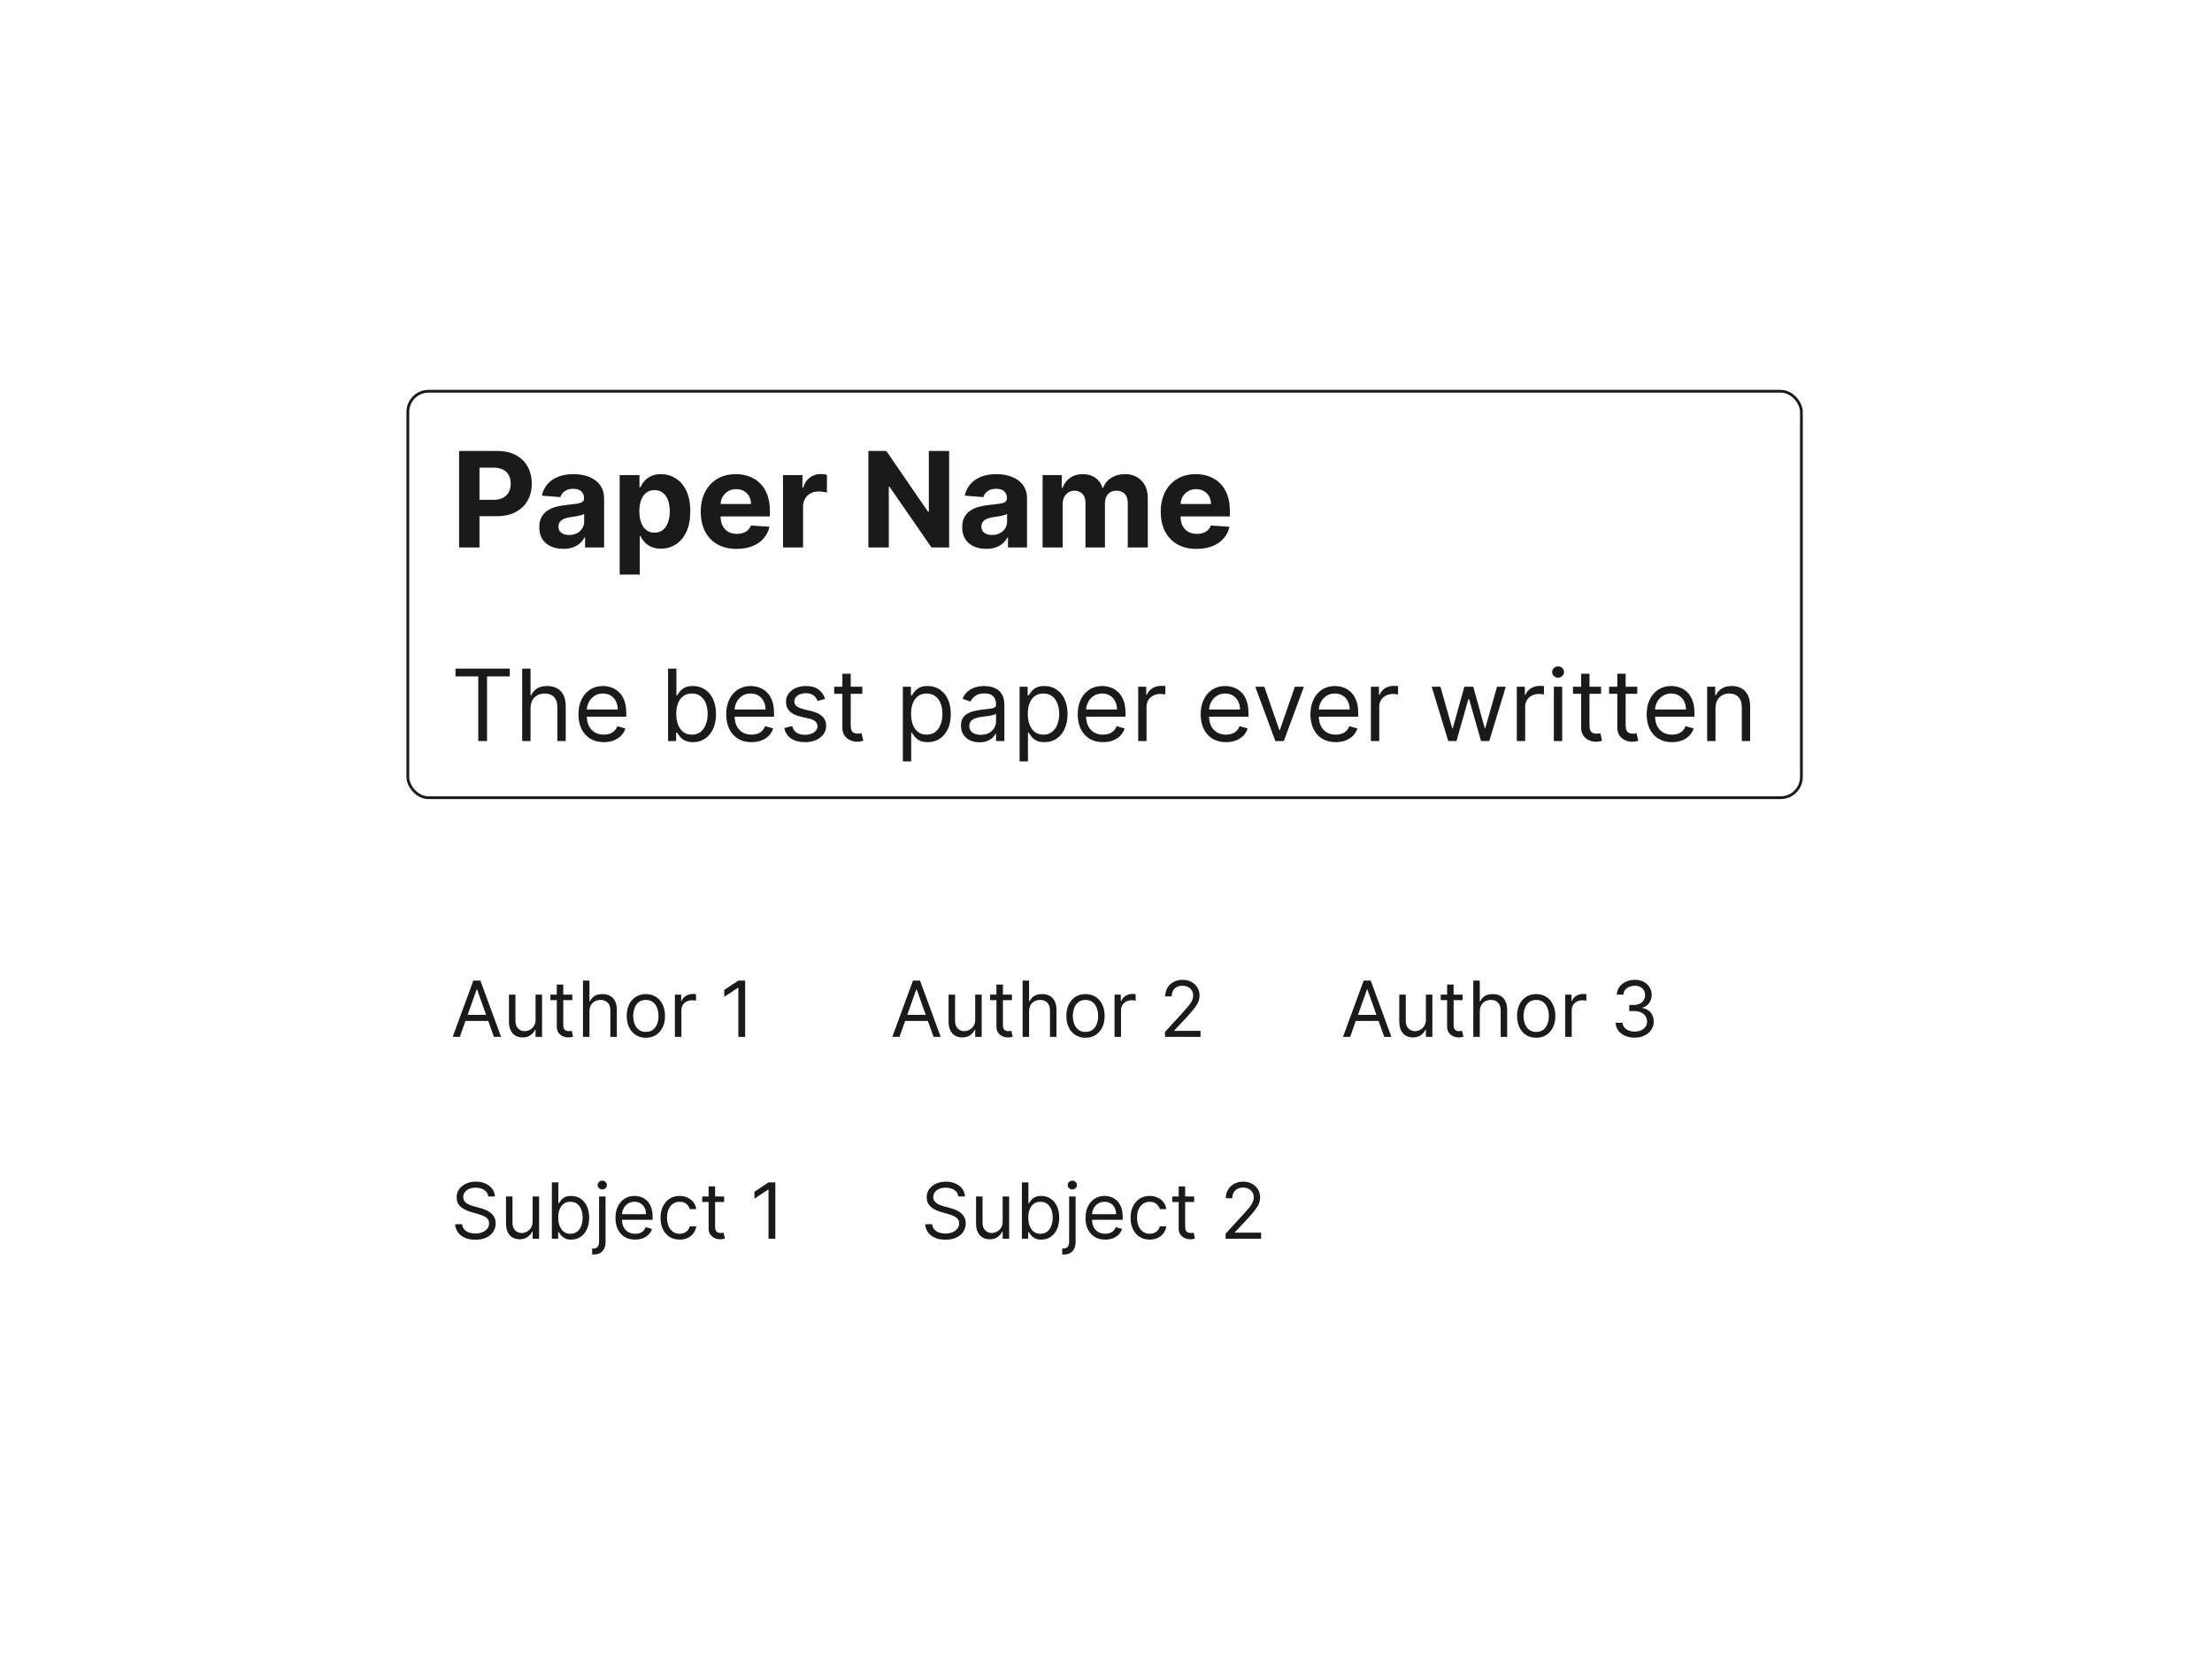 <svg width="800" height="600" viewBox="0 0 800 600" fill="none" xmlns="http://www.w3.org/2000/svg">
<rect width="800" height="600" fill="white"/>
<path d="M166.034 198V163.091H179.807C182.455 163.091 184.71 163.597 186.574 164.608C188.438 165.608 189.858 167 190.835 168.784C191.824 170.557 192.318 172.602 192.318 174.92C192.318 177.239 191.818 179.284 190.818 181.057C189.818 182.83 188.369 184.21 186.472 185.199C184.585 186.187 182.301 186.682 179.619 186.682H170.841V180.767H178.426C179.847 180.767 181.017 180.523 181.938 180.034C182.869 179.534 183.563 178.847 184.017 177.972C184.483 177.085 184.716 176.068 184.716 174.92C184.716 173.761 184.483 172.75 184.017 171.886C183.563 171.011 182.869 170.335 181.938 169.858C181.006 169.369 179.824 169.125 178.392 169.125H173.415V198H166.034ZM203.739 198.494C202.068 198.494 200.58 198.205 199.273 197.625C197.966 197.034 196.932 196.165 196.17 195.017C195.42 193.858 195.045 192.415 195.045 190.688C195.045 189.233 195.313 188.011 195.847 187.023C196.381 186.034 197.108 185.239 198.028 184.636C198.949 184.034 199.994 183.58 201.165 183.273C202.347 182.966 203.585 182.75 204.881 182.625C206.403 182.466 207.631 182.318 208.562 182.182C209.494 182.034 210.17 181.818 210.591 181.534C211.011 181.25 211.222 180.83 211.222 180.273V180.17C211.222 179.091 210.881 178.256 210.199 177.665C209.528 177.074 208.574 176.778 207.335 176.778C206.028 176.778 204.989 177.068 204.216 177.648C203.443 178.216 202.932 178.932 202.682 179.795L195.966 179.25C196.307 177.659 196.977 176.284 197.977 175.125C198.977 173.955 200.267 173.057 201.847 172.432C203.438 171.795 205.278 171.477 207.369 171.477C208.824 171.477 210.216 171.648 211.545 171.989C212.886 172.33 214.074 172.858 215.108 173.574C216.153 174.29 216.977 175.21 217.58 176.335C218.182 177.449 218.483 178.784 218.483 180.341V198H211.597V194.369H211.392C210.972 195.188 210.409 195.909 209.705 196.534C209 197.148 208.153 197.631 207.165 197.983C206.176 198.324 205.034 198.494 203.739 198.494ZM205.818 193.483C206.886 193.483 207.83 193.273 208.648 192.852C209.466 192.42 210.108 191.841 210.574 191.114C211.04 190.386 211.273 189.562 211.273 188.642V185.864C211.045 186.011 210.733 186.148 210.335 186.273C209.949 186.386 209.511 186.494 209.023 186.597C208.534 186.687 208.045 186.773 207.557 186.852C207.068 186.92 206.625 186.983 206.227 187.04C205.375 187.165 204.631 187.364 203.994 187.636C203.358 187.909 202.864 188.278 202.511 188.744C202.159 189.199 201.983 189.767 201.983 190.449C201.983 191.438 202.341 192.193 203.057 192.716C203.784 193.227 204.705 193.483 205.818 193.483ZM224.116 207.818V171.818H231.276V176.216H231.599C231.918 175.511 232.378 174.795 232.98 174.068C233.594 173.33 234.389 172.716 235.366 172.227C236.355 171.727 237.582 171.477 239.048 171.477C240.957 171.477 242.719 171.977 244.332 172.977C245.946 173.966 247.236 175.46 248.202 177.46C249.168 179.449 249.651 181.943 249.651 184.943C249.651 187.864 249.179 190.33 248.236 192.341C247.304 194.341 246.031 195.858 244.418 196.892C242.815 197.915 241.02 198.426 239.031 198.426C237.622 198.426 236.423 198.193 235.435 197.727C234.457 197.261 233.656 196.676 233.031 195.972C232.406 195.256 231.929 194.534 231.599 193.807H231.378V207.818H224.116ZM231.224 184.909C231.224 186.466 231.44 187.824 231.872 188.983C232.304 190.142 232.929 191.045 233.747 191.693C234.565 192.33 235.56 192.648 236.73 192.648C237.912 192.648 238.912 192.324 239.73 191.676C240.548 191.017 241.168 190.108 241.588 188.949C242.02 187.778 242.236 186.432 242.236 184.909C242.236 183.398 242.026 182.068 241.605 180.92C241.185 179.773 240.565 178.875 239.747 178.227C238.929 177.58 237.923 177.256 236.73 177.256C235.548 177.256 234.548 177.568 233.73 178.193C232.923 178.818 232.304 179.705 231.872 180.852C231.44 182 231.224 183.352 231.224 184.909ZM266.423 198.511C263.73 198.511 261.412 197.966 259.469 196.875C257.537 195.773 256.048 194.216 255.003 192.205C253.957 190.182 253.435 187.79 253.435 185.028C253.435 182.335 253.957 179.972 255.003 177.938C256.048 175.903 257.52 174.318 259.418 173.182C261.327 172.045 263.565 171.477 266.134 171.477C267.861 171.477 269.469 171.756 270.957 172.312C272.457 172.858 273.764 173.682 274.878 174.784C276.003 175.886 276.878 177.273 277.503 178.943C278.128 180.602 278.44 182.545 278.44 184.773V186.767H256.332V182.267H271.605C271.605 181.222 271.378 180.295 270.923 179.489C270.469 178.682 269.838 178.051 269.031 177.597C268.236 177.131 267.31 176.898 266.253 176.898C265.151 176.898 264.173 177.153 263.321 177.665C262.48 178.165 261.821 178.841 261.344 179.693C260.866 180.534 260.622 181.472 260.611 182.506V186.784C260.611 188.08 260.849 189.199 261.327 190.142C261.815 191.085 262.503 191.812 263.389 192.324C264.276 192.835 265.327 193.091 266.543 193.091C267.349 193.091 268.088 192.977 268.759 192.75C269.429 192.523 270.003 192.182 270.48 191.727C270.957 191.273 271.321 190.716 271.571 190.057L278.287 190.5C277.946 192.114 277.247 193.523 276.19 194.727C275.145 195.92 273.793 196.852 272.134 197.523C270.486 198.182 268.582 198.511 266.423 198.511ZM283.179 198V171.818H290.219V176.386H290.491C290.969 174.761 291.77 173.534 292.895 172.705C294.02 171.864 295.315 171.443 296.781 171.443C297.145 171.443 297.537 171.466 297.957 171.511C298.378 171.557 298.747 171.619 299.065 171.699V178.142C298.724 178.04 298.253 177.949 297.651 177.869C297.048 177.79 296.497 177.75 295.997 177.75C294.929 177.75 293.974 177.983 293.134 178.449C292.304 178.903 291.645 179.54 291.156 180.358C290.679 181.176 290.44 182.119 290.44 183.188V198H283.179ZM343.264 163.091V198H336.889L321.702 176.028H321.446V198H314.065V163.091H320.543L335.611 185.045H335.918V163.091H343.264ZM356.692 198.494C355.021 198.494 353.533 198.205 352.226 197.625C350.919 197.034 349.885 196.165 349.124 195.017C348.374 193.858 347.999 192.415 347.999 190.688C347.999 189.233 348.266 188.011 348.8 187.023C349.334 186.034 350.061 185.239 350.982 184.636C351.902 184.034 352.947 183.58 354.118 183.273C355.3 182.966 356.538 182.75 357.834 182.625C359.357 182.466 360.584 182.318 361.516 182.182C362.447 182.034 363.124 181.818 363.544 181.534C363.964 181.25 364.175 180.83 364.175 180.273V180.17C364.175 179.091 363.834 178.256 363.152 177.665C362.482 177.074 361.527 176.778 360.288 176.778C358.982 176.778 357.942 177.068 357.169 177.648C356.396 178.216 355.885 178.932 355.635 179.795L348.919 179.25C349.26 177.659 349.93 176.284 350.93 175.125C351.93 173.955 353.22 173.057 354.8 172.432C356.391 171.795 358.232 171.477 360.322 171.477C361.777 171.477 363.169 171.648 364.499 171.989C365.839 172.33 367.027 172.858 368.061 173.574C369.107 174.29 369.93 175.21 370.533 176.335C371.135 177.449 371.436 178.784 371.436 180.341V198H364.55V194.369H364.345C363.925 195.188 363.362 195.909 362.658 196.534C361.953 197.148 361.107 197.631 360.118 197.983C359.129 198.324 357.987 198.494 356.692 198.494ZM358.771 193.483C359.839 193.483 360.783 193.273 361.601 192.852C362.419 192.42 363.061 191.841 363.527 191.114C363.993 190.386 364.226 189.562 364.226 188.642V185.864C363.999 186.011 363.686 186.148 363.288 186.273C362.902 186.386 362.464 186.494 361.976 186.597C361.487 186.687 360.999 186.773 360.51 186.852C360.021 186.92 359.578 186.983 359.18 187.04C358.328 187.165 357.584 187.364 356.947 187.636C356.311 187.909 355.817 188.278 355.464 188.744C355.112 189.199 354.936 189.767 354.936 190.449C354.936 191.438 355.294 192.193 356.01 192.716C356.737 193.227 357.658 193.483 358.771 193.483ZM377.07 198V171.818H383.99V176.438H384.297C384.842 174.903 385.751 173.693 387.024 172.807C388.297 171.92 389.82 171.477 391.592 171.477C393.388 171.477 394.916 171.926 396.178 172.824C397.439 173.71 398.28 174.915 398.7 176.438H398.973C399.507 174.938 400.473 173.739 401.871 172.841C403.28 171.932 404.945 171.477 406.865 171.477C409.308 171.477 411.291 172.256 412.814 173.812C414.348 175.358 415.115 177.551 415.115 180.392V198H407.871V181.824C407.871 180.369 407.484 179.278 406.712 178.551C405.939 177.824 404.973 177.46 403.814 177.46C402.496 177.46 401.467 177.881 400.729 178.722C399.99 179.551 399.621 180.648 399.621 182.011V198H392.581V181.67C392.581 180.386 392.212 179.364 391.473 178.602C390.746 177.841 389.786 177.46 388.592 177.46C387.786 177.46 387.058 177.665 386.411 178.074C385.774 178.472 385.268 179.034 384.893 179.761C384.518 180.477 384.331 181.318 384.331 182.284V198H377.07ZM432.783 198.511C430.089 198.511 427.771 197.966 425.828 196.875C423.896 195.773 422.408 194.216 421.362 192.205C420.317 190.182 419.794 187.79 419.794 185.028C419.794 182.335 420.317 179.972 421.362 177.938C422.408 175.903 423.879 174.318 425.777 173.182C427.686 172.045 429.925 171.477 432.493 171.477C434.22 171.477 435.828 171.756 437.317 172.312C438.817 172.858 440.124 173.682 441.237 174.784C442.362 175.886 443.237 177.273 443.862 178.943C444.487 180.602 444.8 182.545 444.8 184.773V186.767H422.692V182.267H437.964C437.964 181.222 437.737 180.295 437.283 179.489C436.828 178.682 436.197 178.051 435.391 177.597C434.595 177.131 433.669 176.898 432.612 176.898C431.51 176.898 430.533 177.153 429.68 177.665C428.839 178.165 428.18 178.841 427.703 179.693C427.226 180.534 426.982 181.472 426.97 182.506V186.784C426.97 188.08 427.209 189.199 427.686 190.142C428.175 191.085 428.862 191.812 429.749 192.324C430.635 192.835 431.686 193.091 432.902 193.091C433.709 193.091 434.447 192.977 435.118 192.75C435.788 192.523 436.362 192.182 436.839 191.727C437.317 191.273 437.68 190.716 437.93 190.057L444.646 190.5C444.305 192.114 443.607 193.523 442.55 194.727C441.504 195.92 440.152 196.852 438.493 197.523C436.845 198.182 434.942 198.511 432.783 198.511Z" fill="#1A1A1A"/>
<path d="M164.739 244.631V241.818H184.375V244.631H176.142V268H172.972V244.631H164.739ZM191.876 256.188V268H188.859V241.818H191.876V251.432H192.132C192.592 250.418 193.282 249.612 194.203 249.016C195.132 248.411 196.368 248.108 197.91 248.108C199.248 248.108 200.42 248.376 201.426 248.913C202.431 249.442 203.211 250.256 203.765 251.355C204.328 252.446 204.609 253.835 204.609 255.523V268H201.592V255.727C201.592 254.168 201.187 252.962 200.377 252.109C199.576 251.249 198.464 250.818 197.041 250.818C196.052 250.818 195.166 251.027 194.382 251.445C193.606 251.862 192.993 252.472 192.541 253.273C192.098 254.074 191.876 255.045 191.876 256.188ZM218.362 268.409C216.469 268.409 214.837 267.991 213.465 267.156C212.102 266.312 211.049 265.136 210.308 263.628C209.575 262.111 209.208 260.347 209.208 258.335C209.208 256.324 209.575 254.551 210.308 253.017C211.049 251.474 212.08 250.273 213.401 249.412C214.731 248.543 216.282 248.108 218.055 248.108C219.077 248.108 220.087 248.278 221.085 248.619C222.082 248.96 222.989 249.514 223.808 250.281C224.626 251.04 225.278 252.045 225.763 253.298C226.249 254.551 226.492 256.094 226.492 257.926V259.205H211.356V256.597H223.424C223.424 255.489 223.202 254.5 222.759 253.631C222.325 252.761 221.702 252.075 220.893 251.572C220.092 251.07 219.146 250.818 218.055 250.818C216.853 250.818 215.813 251.116 214.935 251.713C214.066 252.301 213.397 253.068 212.928 254.014C212.46 254.96 212.225 255.974 212.225 257.057V258.795C212.225 260.278 212.481 261.536 212.992 262.567C213.512 263.589 214.232 264.369 215.153 264.906C216.073 265.435 217.143 265.699 218.362 265.699C219.154 265.699 219.87 265.588 220.509 265.366C221.157 265.136 221.715 264.795 222.184 264.344C222.653 263.884 223.015 263.312 223.271 262.631L226.185 263.449C225.879 264.438 225.363 265.307 224.638 266.057C223.914 266.798 223.019 267.378 221.954 267.795C220.888 268.205 219.691 268.409 218.362 268.409ZM241.616 268V241.818H244.633V251.483H244.888C245.11 251.142 245.417 250.707 245.809 250.179C246.21 249.642 246.781 249.165 247.522 248.747C248.272 248.321 249.286 248.108 250.565 248.108C252.218 248.108 253.675 248.521 254.937 249.348C256.198 250.175 257.183 251.347 257.89 252.864C258.597 254.381 258.951 256.17 258.951 258.233C258.951 260.312 258.597 262.115 257.89 263.641C257.183 265.158 256.202 266.334 254.95 267.169C253.697 267.996 252.252 268.409 250.616 268.409C249.354 268.409 248.344 268.2 247.586 267.783C246.827 267.357 246.244 266.875 245.835 266.338C245.425 265.793 245.11 265.341 244.888 264.983H244.531V268H241.616ZM244.582 258.182C244.582 259.665 244.799 260.973 245.234 262.107C245.668 263.232 246.303 264.114 247.138 264.753C247.974 265.384 248.996 265.699 250.207 265.699C251.468 265.699 252.521 265.366 253.364 264.702C254.217 264.028 254.856 263.125 255.282 261.991C255.717 260.849 255.934 259.58 255.934 258.182C255.934 256.801 255.721 255.557 255.295 254.449C254.877 253.332 254.242 252.45 253.39 251.803C252.546 251.146 251.485 250.818 250.207 250.818C248.979 250.818 247.948 251.129 247.113 251.751C246.278 252.365 245.647 253.226 245.221 254.334C244.795 255.433 244.582 256.716 244.582 258.182ZM271.799 268.409C269.907 268.409 268.275 267.991 266.903 267.156C265.539 266.312 264.487 265.136 263.745 263.628C263.012 262.111 262.646 260.347 262.646 258.335C262.646 256.324 263.012 254.551 263.745 253.017C264.487 251.474 265.518 250.273 266.839 249.412C268.168 248.543 269.719 248.108 271.492 248.108C272.515 248.108 273.525 248.278 274.522 248.619C275.519 248.96 276.427 249.514 277.245 250.281C278.063 251.04 278.715 252.045 279.201 253.298C279.687 254.551 279.93 256.094 279.93 257.926V259.205H264.793V256.597H276.862C276.862 255.489 276.64 254.5 276.197 253.631C275.762 252.761 275.14 252.075 274.33 251.572C273.529 251.07 272.583 250.818 271.492 250.818C270.29 250.818 269.251 251.116 268.373 251.713C267.504 252.301 266.835 253.068 266.366 254.014C265.897 254.96 265.663 255.974 265.663 257.057V258.795C265.663 260.278 265.918 261.536 266.43 262.567C266.95 263.589 267.67 264.369 268.59 264.906C269.511 265.435 270.58 265.699 271.799 265.699C272.592 265.699 273.308 265.588 273.947 265.366C274.594 265.136 275.153 264.795 275.621 264.344C276.09 263.884 276.452 263.312 276.708 262.631L279.623 263.449C279.316 264.438 278.8 265.307 278.076 266.057C277.352 266.798 276.457 267.378 275.391 267.795C274.326 268.205 273.129 268.409 271.799 268.409ZM298.428 252.761L295.718 253.528C295.548 253.077 295.296 252.638 294.964 252.212C294.64 251.777 294.197 251.419 293.634 251.138C293.072 250.857 292.352 250.716 291.474 250.716C290.272 250.716 289.271 250.993 288.469 251.547C287.677 252.092 287.281 252.787 287.281 253.631C287.281 254.381 287.553 254.973 288.099 255.408C288.644 255.842 289.496 256.205 290.656 256.494L293.57 257.21C295.326 257.636 296.634 258.288 297.495 259.166C298.356 260.036 298.786 261.156 298.786 262.528C298.786 263.653 298.462 264.659 297.815 265.545C297.175 266.432 296.281 267.131 295.13 267.642C293.979 268.153 292.641 268.409 291.116 268.409C289.113 268.409 287.455 267.974 286.143 267.105C284.83 266.236 283.999 264.966 283.65 263.295L286.513 262.58C286.786 263.636 287.302 264.429 288.06 264.957C288.827 265.486 289.829 265.75 291.065 265.75C292.471 265.75 293.587 265.452 294.414 264.855C295.249 264.25 295.667 263.526 295.667 262.682C295.667 262 295.428 261.429 294.951 260.969C294.474 260.5 293.741 260.151 292.752 259.92L289.479 259.153C287.681 258.727 286.36 258.067 285.516 257.172C284.681 256.268 284.263 255.139 284.263 253.784C284.263 252.676 284.575 251.696 285.197 250.844C285.827 249.991 286.684 249.322 287.766 248.837C288.857 248.351 290.093 248.108 291.474 248.108C293.417 248.108 294.942 248.534 296.05 249.386C297.167 250.239 297.96 251.364 298.428 252.761ZM311.868 248.364V250.92H301.691V248.364H311.868ZM304.657 243.659H307.674V262.375C307.674 263.227 307.798 263.866 308.045 264.293C308.301 264.71 308.625 264.991 309.017 265.136C309.417 265.273 309.839 265.341 310.282 265.341C310.615 265.341 310.887 265.324 311.1 265.29C311.314 265.247 311.484 265.213 311.612 265.188L312.225 267.898C312.021 267.974 311.735 268.051 311.369 268.128C311.002 268.213 310.538 268.256 309.975 268.256C309.123 268.256 308.288 268.072 307.47 267.706C306.66 267.339 305.987 266.781 305.45 266.031C304.922 265.281 304.657 264.335 304.657 263.193V243.659ZM326.531 275.364V248.364H329.446V251.483H329.804C330.025 251.142 330.332 250.707 330.724 250.179C331.125 249.642 331.696 249.165 332.437 248.747C333.187 248.321 334.201 248.108 335.48 248.108C337.133 248.108 338.591 248.521 339.852 249.348C341.113 250.175 342.098 251.347 342.805 252.864C343.512 254.381 343.866 256.17 343.866 258.233C343.866 260.312 343.512 262.115 342.805 263.641C342.098 265.158 341.118 266.334 339.865 267.169C338.612 267.996 337.167 268.409 335.531 268.409C334.27 268.409 333.26 268.2 332.501 267.783C331.743 267.357 331.159 266.875 330.75 266.338C330.341 265.793 330.025 265.341 329.804 264.983H329.548V275.364H326.531ZM329.497 258.182C329.497 259.665 329.714 260.973 330.149 262.107C330.583 263.232 331.218 264.114 332.054 264.753C332.889 265.384 333.912 265.699 335.122 265.699C336.383 265.699 337.436 265.366 338.279 264.702C339.132 264.028 339.771 263.125 340.197 261.991C340.632 260.849 340.849 259.58 340.849 258.182C340.849 256.801 340.636 255.557 340.21 254.449C339.792 253.332 339.157 252.45 338.305 251.803C337.461 251.146 336.4 250.818 335.122 250.818C333.895 250.818 332.863 251.129 332.028 251.751C331.193 252.365 330.562 253.226 330.136 254.334C329.71 255.433 329.497 256.716 329.497 258.182ZM354.247 268.46C353.002 268.46 351.873 268.226 350.859 267.757C349.845 267.28 349.039 266.594 348.443 265.699C347.846 264.795 347.548 263.705 347.548 262.426C347.548 261.301 347.77 260.389 348.213 259.69C348.656 258.983 349.248 258.429 349.99 258.028C350.731 257.628 351.549 257.33 352.444 257.134C353.348 256.929 354.255 256.767 355.167 256.648C356.36 256.494 357.328 256.379 358.069 256.303C358.819 256.217 359.365 256.077 359.706 255.881C360.055 255.685 360.23 255.344 360.23 254.858V254.756C360.23 253.494 359.885 252.514 359.194 251.815C358.512 251.116 357.477 250.767 356.088 250.767C354.647 250.767 353.518 251.082 352.7 251.713C351.882 252.344 351.306 253.017 350.974 253.733L348.11 252.71C348.622 251.517 349.304 250.588 350.156 249.923C351.017 249.25 351.954 248.781 352.968 248.517C353.991 248.244 354.997 248.108 355.985 248.108C356.616 248.108 357.341 248.185 358.159 248.338C358.985 248.483 359.782 248.786 360.549 249.246C361.325 249.706 361.968 250.401 362.48 251.33C362.991 252.259 363.247 253.503 363.247 255.062V268H360.23V265.341H360.076C359.872 265.767 359.531 266.223 359.054 266.709C358.576 267.195 357.941 267.608 357.149 267.949C356.356 268.29 355.389 268.46 354.247 268.46ZM354.707 265.75C355.9 265.75 356.906 265.516 357.724 265.047C358.551 264.578 359.173 263.973 359.591 263.232C360.017 262.49 360.23 261.71 360.23 260.892V258.131C360.102 258.284 359.821 258.425 359.386 258.553C358.96 258.672 358.466 258.778 357.903 258.872C357.349 258.957 356.808 259.034 356.279 259.102C355.76 259.162 355.338 259.213 355.014 259.256C354.23 259.358 353.497 259.524 352.815 259.754C352.142 259.976 351.596 260.312 351.179 260.764C350.77 261.207 350.565 261.812 350.565 262.58C350.565 263.628 350.953 264.42 351.728 264.957C352.512 265.486 353.505 265.75 354.707 265.75ZM368.754 275.364V248.364H371.668V251.483H372.026C372.248 251.142 372.555 250.707 372.947 250.179C373.347 249.642 373.918 249.165 374.66 248.747C375.41 248.321 376.424 248.108 377.702 248.108C379.356 248.108 380.813 248.521 382.075 249.348C383.336 250.175 384.32 251.347 385.028 252.864C385.735 254.381 386.089 256.17 386.089 258.233C386.089 260.312 385.735 262.115 385.028 263.641C384.32 265.158 383.34 266.334 382.087 267.169C380.835 267.996 379.39 268.409 377.754 268.409C376.492 268.409 375.482 268.2 374.724 267.783C373.965 267.357 373.381 266.875 372.972 266.338C372.563 265.793 372.248 265.341 372.026 264.983H371.771V275.364H368.754ZM371.719 258.182C371.719 259.665 371.937 260.973 372.371 262.107C372.806 263.232 373.441 264.114 374.276 264.753C375.112 265.384 376.134 265.699 377.344 265.699C378.606 265.699 379.658 265.366 380.502 264.702C381.354 264.028 381.994 263.125 382.42 261.991C382.854 260.849 383.072 259.58 383.072 258.182C383.072 256.801 382.859 255.557 382.433 254.449C382.015 253.332 381.38 252.45 380.528 251.803C379.684 251.146 378.623 250.818 377.344 250.818C376.117 250.818 375.086 251.129 374.251 251.751C373.415 252.365 372.785 253.226 372.359 254.334C371.933 255.433 371.719 256.716 371.719 258.182ZM398.924 268.409C397.032 268.409 395.4 267.991 394.028 267.156C392.664 266.312 391.612 265.136 390.87 263.628C390.137 262.111 389.771 260.347 389.771 258.335C389.771 256.324 390.137 254.551 390.87 253.017C391.612 251.474 392.643 250.273 393.964 249.412C395.293 248.543 396.844 248.108 398.617 248.108C399.64 248.108 400.65 248.278 401.647 248.619C402.644 248.96 403.552 249.514 404.37 250.281C405.188 251.04 405.84 252.045 406.326 253.298C406.812 254.551 407.055 256.094 407.055 257.926V259.205H391.918V256.597H403.987C403.987 255.489 403.765 254.5 403.322 253.631C402.887 252.761 402.265 252.075 401.455 251.572C400.654 251.07 399.708 250.818 398.617 250.818C397.415 250.818 396.376 251.116 395.498 251.713C394.629 252.301 393.96 253.068 393.491 254.014C393.022 254.96 392.788 255.974 392.788 257.057V258.795C392.788 260.278 393.043 261.536 393.555 262.567C394.075 263.589 394.795 264.369 395.715 264.906C396.636 265.435 397.705 265.699 398.924 265.699C399.717 265.699 400.433 265.588 401.072 265.366C401.719 265.136 402.278 264.795 402.746 264.344C403.215 263.884 403.577 263.312 403.833 262.631L406.748 263.449C406.441 264.438 405.925 265.307 405.201 266.057C404.477 266.798 403.582 267.378 402.516 267.795C401.451 268.205 400.254 268.409 398.924 268.409ZM411.644 268V248.364H414.559V251.33H414.763C415.121 250.358 415.769 249.57 416.707 248.964C417.644 248.359 418.701 248.057 419.877 248.057C420.099 248.057 420.376 248.061 420.708 248.07C421.04 248.078 421.292 248.091 421.462 248.108V251.176C421.36 251.151 421.126 251.112 420.759 251.061C420.401 251.001 420.022 250.972 419.621 250.972C418.667 250.972 417.815 251.172 417.065 251.572C416.323 251.964 415.735 252.51 415.3 253.209C414.874 253.899 414.661 254.687 414.661 255.574V268H411.644ZM443.397 268.409C441.505 268.409 439.873 267.991 438.5 267.156C437.137 266.312 436.084 265.136 435.343 263.628C434.61 262.111 434.243 260.347 434.243 258.335C434.243 256.324 434.61 254.551 435.343 253.017C436.084 251.474 437.115 250.273 438.436 249.412C439.766 248.543 441.317 248.108 443.09 248.108C444.113 248.108 445.123 248.278 446.12 248.619C447.117 248.96 448.025 249.514 448.843 250.281C449.661 251.04 450.313 252.045 450.799 253.298C451.284 254.551 451.527 256.094 451.527 257.926V259.205H436.391V256.597H448.459C448.459 255.489 448.238 254.5 447.794 253.631C447.36 252.761 446.738 252.075 445.928 251.572C445.127 251.07 444.181 250.818 443.09 250.818C441.888 250.818 440.848 251.116 439.971 251.713C439.101 252.301 438.432 253.068 437.963 254.014C437.495 254.96 437.26 255.974 437.26 257.057V258.795C437.26 260.278 437.516 261.536 438.027 262.567C438.547 263.589 439.267 264.369 440.188 264.906C441.108 265.435 442.178 265.699 443.397 265.699C444.189 265.699 444.905 265.588 445.544 265.366C446.192 265.136 446.75 264.795 447.219 264.344C447.688 263.884 448.05 263.312 448.306 262.631L451.221 263.449C450.914 264.438 450.398 265.307 449.674 266.057C448.949 266.798 448.054 267.378 446.989 267.795C445.924 268.205 444.726 268.409 443.397 268.409ZM471.576 248.364L464.315 268H461.246L453.985 248.364H457.258L462.678 264.011H462.883L468.303 248.364H471.576ZM483.088 268.409C481.196 268.409 479.564 267.991 478.192 267.156C476.828 266.312 475.776 265.136 475.034 263.628C474.301 262.111 473.935 260.347 473.935 258.335C473.935 256.324 474.301 254.551 475.034 253.017C475.776 251.474 476.807 250.273 478.128 249.412C479.457 248.543 481.009 248.108 482.781 248.108C483.804 248.108 484.814 248.278 485.811 248.619C486.808 248.96 487.716 249.514 488.534 250.281C489.352 251.04 490.004 252.045 490.49 253.298C490.976 254.551 491.219 256.094 491.219 257.926V259.205H476.082V256.597H488.151C488.151 255.489 487.929 254.5 487.486 253.631C487.051 252.761 486.429 252.075 485.619 251.572C484.818 251.07 483.872 250.818 482.781 250.818C481.58 250.818 480.54 251.116 479.662 251.713C478.793 252.301 478.124 253.068 477.655 254.014C477.186 254.96 476.952 255.974 476.952 257.057V258.795C476.952 260.278 477.207 261.536 477.719 262.567C478.239 263.589 478.959 264.369 479.879 264.906C480.8 265.435 481.869 265.699 483.088 265.699C483.881 265.699 484.597 265.588 485.236 265.366C485.884 265.136 486.442 264.795 486.911 264.344C487.379 263.884 487.741 263.312 487.997 262.631L490.912 263.449C490.605 264.438 490.089 265.307 489.365 266.057C488.641 266.798 487.746 267.378 486.68 267.795C485.615 268.205 484.418 268.409 483.088 268.409ZM495.808 268V248.364H498.723V251.33H498.928C499.286 250.358 499.933 249.57 500.871 248.964C501.808 248.359 502.865 248.057 504.041 248.057C504.263 248.057 504.54 248.061 504.872 248.07C505.205 248.078 505.456 248.091 505.626 248.108V251.176C505.524 251.151 505.29 251.112 504.923 251.061C504.565 251.001 504.186 250.972 503.786 250.972C502.831 250.972 501.979 251.172 501.229 251.572C500.487 251.964 499.899 252.51 499.464 253.209C499.038 253.899 498.825 254.687 498.825 255.574V268H495.808ZM523.777 268L517.794 248.364H520.964L525.208 263.398H525.413L529.606 248.364H532.828L536.97 263.347H537.174L541.419 248.364H544.589L538.606 268H535.64L531.345 252.915H531.038L526.743 268H523.777ZM548.578 268V248.364H551.493V251.33H551.697C552.055 250.358 552.703 249.57 553.64 248.964C554.578 248.359 555.635 248.057 556.811 248.057C557.032 248.057 557.309 248.061 557.642 248.07C557.974 248.078 558.225 248.091 558.396 248.108V251.176C558.294 251.151 558.059 251.112 557.693 251.061C557.335 251.001 556.956 250.972 556.555 250.972C555.6 250.972 554.748 251.172 553.998 251.572C553.257 251.964 552.669 252.51 552.234 253.209C551.808 253.899 551.595 254.687 551.595 255.574V268H548.578ZM561.972 268V248.364H564.989V268H561.972ZM563.506 245.091C562.918 245.091 562.411 244.891 561.985 244.49C561.567 244.089 561.359 243.608 561.359 243.045C561.359 242.483 561.567 242.001 561.985 241.601C562.411 241.2 562.918 241 563.506 241C564.094 241 564.597 241.2 565.015 241.601C565.441 242.001 565.654 242.483 565.654 243.045C565.654 243.608 565.441 244.089 565.015 244.49C564.597 244.891 564.094 245.091 563.506 245.091ZM579.055 248.364V250.92H568.879V248.364H579.055ZM571.845 243.659H574.862V262.375C574.862 263.227 574.985 263.866 575.233 264.293C575.488 264.71 575.812 264.991 576.204 265.136C576.605 265.273 577.027 265.341 577.47 265.341C577.802 265.341 578.075 265.324 578.288 265.29C578.501 265.247 578.672 265.213 578.799 265.188L579.413 267.898C579.208 267.974 578.923 268.051 578.556 268.128C578.19 268.213 577.725 268.256 577.163 268.256C576.311 268.256 575.475 268.072 574.657 267.706C573.848 267.339 573.174 266.781 572.637 266.031C572.109 265.281 571.845 264.335 571.845 263.193V243.659ZM592.133 248.364V250.92H581.957V248.364H592.133ZM584.923 243.659H587.94V262.375C587.94 263.227 588.064 263.866 588.311 264.293C588.566 264.71 588.89 264.991 589.282 265.136C589.683 265.273 590.105 265.341 590.548 265.341C590.88 265.341 591.153 265.324 591.366 265.29C591.579 265.247 591.75 265.213 591.877 265.188L592.491 267.898C592.287 267.974 592.001 268.051 591.635 268.128C591.268 268.213 590.804 268.256 590.241 268.256C589.389 268.256 588.554 268.072 587.735 267.706C586.926 267.339 586.252 266.781 585.716 266.031C585.187 265.281 584.923 264.335 584.923 263.193V243.659ZM604.694 268.409C602.801 268.409 601.169 267.991 599.797 267.156C598.434 266.312 597.381 265.136 596.64 263.628C595.907 262.111 595.54 260.347 595.54 258.335C595.54 256.324 595.907 254.551 596.64 253.017C597.381 251.474 598.412 250.273 599.733 249.412C601.063 248.543 602.614 248.108 604.387 248.108C605.409 248.108 606.419 248.278 607.417 248.619C608.414 248.96 609.321 249.514 610.14 250.281C610.958 251.04 611.61 252.045 612.096 253.298C612.581 254.551 612.824 256.094 612.824 257.926V259.205H597.688V256.597H609.756C609.756 255.489 609.534 254.5 609.091 253.631C608.657 252.761 608.034 252.075 607.225 251.572C606.424 251.07 605.478 250.818 604.387 250.818C603.185 250.818 602.145 251.116 601.267 251.713C600.398 252.301 599.729 253.068 599.26 254.014C598.792 254.96 598.557 255.974 598.557 257.057V258.795C598.557 260.278 598.813 261.536 599.324 262.567C599.844 263.589 600.564 264.369 601.485 264.906C602.405 265.435 603.475 265.699 604.694 265.699C605.486 265.699 606.202 265.588 606.841 265.366C607.489 265.136 608.047 264.795 608.516 264.344C608.985 263.884 609.347 263.312 609.603 262.631L612.517 263.449C612.211 264.438 611.695 265.307 610.971 266.057C610.246 266.798 609.351 267.378 608.286 267.795C607.221 268.205 606.023 268.409 604.694 268.409ZM620.431 256.188V268H617.414V248.364H620.328V251.432H620.584C621.044 250.435 621.743 249.634 622.681 249.028C623.618 248.415 624.828 248.108 626.311 248.108C627.641 248.108 628.804 248.381 629.801 248.926C630.799 249.463 631.574 250.281 632.128 251.381C632.682 252.472 632.959 253.852 632.959 255.523V268H629.942V255.727C629.942 254.185 629.542 252.983 628.74 252.122C627.939 251.253 626.84 250.818 625.442 250.818C624.479 250.818 623.618 251.027 622.86 251.445C622.11 251.862 621.517 252.472 621.083 253.273C620.648 254.074 620.431 255.045 620.431 256.188Z" fill="#1A1A1A"/>
<rect x="147.5" y="141.5" width="504" height="147" rx="7.5" stroke="#1A1A1A"/>
<path d="M166.301 375H163.716L171.193 354.636H173.739L181.216 375H178.631L172.545 357.858H172.386L166.301 375ZM167.256 367.045H177.676V369.233H167.256V367.045ZM193.695 368.756V359.727H196.041V375H193.695V372.415H193.536C193.178 373.19 192.621 373.85 191.865 374.393C191.109 374.93 190.155 375.199 189.001 375.199C188.047 375.199 187.198 374.99 186.456 374.572C185.714 374.148 185.13 373.512 184.706 372.663C184.282 371.808 184.07 370.731 184.07 369.432V359.727H186.416V369.273C186.416 370.386 186.728 371.275 187.351 371.938C187.981 372.6 188.783 372.932 189.757 372.932C190.34 372.932 190.934 372.783 191.537 372.484C192.147 372.186 192.657 371.729 193.068 371.112C193.486 370.496 193.695 369.71 193.695 368.756ZM206.981 359.727V361.716H199.066V359.727H206.981ZM201.373 356.068H203.72V370.625C203.72 371.288 203.816 371.785 204.008 372.116C204.207 372.441 204.459 372.66 204.764 372.773C205.075 372.879 205.404 372.932 205.748 372.932C206.007 372.932 206.219 372.919 206.385 372.892C206.55 372.859 206.683 372.832 206.782 372.812L207.26 374.92C207.1 374.98 206.878 375.04 206.593 375.099C206.308 375.166 205.947 375.199 205.51 375.199C204.847 375.199 204.197 375.056 203.561 374.771C202.931 374.486 202.407 374.052 201.99 373.469C201.579 372.885 201.373 372.15 201.373 371.261V356.068ZM213.186 365.812V375H210.839V354.636H213.186V362.114H213.385C213.743 361.325 214.279 360.698 214.995 360.234C215.718 359.764 216.679 359.528 217.879 359.528C218.92 359.528 219.831 359.737 220.613 360.155C221.395 360.566 222.002 361.199 222.433 362.054C222.87 362.902 223.089 363.983 223.089 365.295V375H220.743V365.455C220.743 364.241 220.428 363.304 219.798 362.641C219.175 361.971 218.31 361.636 217.203 361.636C216.434 361.636 215.744 361.799 215.135 362.124C214.531 362.448 214.054 362.922 213.703 363.545C213.358 364.169 213.186 364.924 213.186 365.812ZM233.587 375.318C232.208 375.318 230.998 374.99 229.957 374.334C228.923 373.678 228.115 372.759 227.531 371.58C226.955 370.4 226.666 369.021 226.666 367.443C226.666 365.852 226.955 364.464 227.531 363.277C228.115 362.09 228.923 361.169 229.957 360.513C230.998 359.857 232.208 359.528 233.587 359.528C234.965 359.528 236.172 359.857 237.206 360.513C238.247 361.169 239.055 362.09 239.632 363.277C240.215 364.464 240.507 365.852 240.507 367.443C240.507 369.021 240.215 370.4 239.632 371.58C239.055 372.759 238.247 373.678 237.206 374.334C236.172 374.99 234.965 375.318 233.587 375.318ZM233.587 373.21C234.634 373.21 235.496 372.942 236.172 372.405C236.848 371.868 237.348 371.162 237.673 370.287C237.998 369.412 238.161 368.464 238.161 367.443C238.161 366.422 237.998 365.471 237.673 364.589C237.348 363.708 236.848 362.995 236.172 362.452C235.496 361.908 234.634 361.636 233.587 361.636C232.539 361.636 231.678 361.908 231.001 362.452C230.325 362.995 229.825 363.708 229.5 364.589C229.175 365.471 229.013 366.422 229.013 367.443C229.013 368.464 229.175 369.412 229.5 370.287C229.825 371.162 230.325 371.868 231.001 372.405C231.678 372.942 232.539 373.21 233.587 373.21ZM244.089 375V359.727H246.356V362.034H246.515C246.794 361.278 247.297 360.665 248.027 360.195C248.756 359.724 249.578 359.489 250.493 359.489C250.665 359.489 250.88 359.492 251.139 359.499C251.397 359.505 251.593 359.515 251.725 359.528V361.915C251.646 361.895 251.464 361.865 251.179 361.825C250.9 361.779 250.605 361.756 250.294 361.756C249.551 361.756 248.888 361.911 248.305 362.223C247.728 362.528 247.271 362.952 246.933 363.496C246.601 364.033 246.436 364.646 246.436 365.335V375H244.089ZM269.501 354.636V375H267.036V357.222H266.916L261.945 360.523V358.017L267.036 354.636H269.501Z" fill="#1A1A1A"/>
<path d="M176.602 432.727C176.483 431.72 175.999 430.938 175.151 430.381C174.302 429.824 173.261 429.545 172.028 429.545C171.127 429.545 170.338 429.691 169.662 429.983C168.992 430.275 168.469 430.676 168.091 431.186C167.72 431.696 167.534 432.277 167.534 432.926C167.534 433.47 167.663 433.937 167.922 434.328C168.187 434.713 168.525 435.034 168.936 435.293C169.347 435.545 169.778 435.753 170.229 435.919C170.679 436.078 171.094 436.207 171.472 436.307L173.54 436.864C174.07 437.003 174.66 437.195 175.31 437.44C175.966 437.686 176.592 438.02 177.189 438.445C177.792 438.862 178.289 439.399 178.68 440.055C179.071 440.712 179.267 441.517 179.267 442.472C179.267 443.572 178.979 444.566 178.402 445.455C177.832 446.343 176.997 447.049 175.896 447.572C174.803 448.096 173.473 448.358 171.909 448.358C170.451 448.358 169.188 448.123 168.121 447.652C167.06 447.181 166.225 446.525 165.615 445.683C165.012 444.841 164.67 443.864 164.591 442.75H167.136C167.203 443.519 167.461 444.155 167.912 444.659C168.369 445.156 168.946 445.527 169.642 445.773C170.345 446.011 171.1 446.131 171.909 446.131C172.85 446.131 173.696 445.978 174.445 445.673C175.194 445.362 175.787 444.931 176.224 444.381C176.662 443.824 176.881 443.174 176.881 442.432C176.881 441.756 176.692 441.205 176.314 440.781C175.936 440.357 175.439 440.012 174.822 439.747C174.206 439.482 173.54 439.25 172.824 439.051L170.318 438.335C168.727 437.878 167.468 437.225 166.54 436.376C165.612 435.528 165.148 434.418 165.148 433.045C165.148 431.905 165.456 430.911 166.072 430.062C166.696 429.207 167.531 428.545 168.578 428.074C169.632 427.597 170.809 427.358 172.108 427.358C173.42 427.358 174.587 427.593 175.608 428.064C176.629 428.528 177.438 429.164 178.034 429.973C178.637 430.782 178.955 431.7 178.989 432.727H176.602ZM192.628 441.756V432.727H194.975V448H192.628V445.415H192.469C192.111 446.19 191.554 446.85 190.799 447.393C190.043 447.93 189.088 448.199 187.935 448.199C186.98 448.199 186.132 447.99 185.39 447.572C184.647 447.148 184.064 446.512 183.64 445.663C183.215 444.808 183.003 443.731 183.003 442.432V432.727H185.35V442.273C185.35 443.386 185.661 444.275 186.284 444.938C186.914 445.6 187.716 445.932 188.691 445.932C189.274 445.932 189.867 445.783 190.471 445.484C191.08 445.186 191.591 444.729 192.002 444.112C192.419 443.496 192.628 442.71 192.628 441.756ZM199.591 448V427.636H201.938V435.153H202.136C202.309 434.888 202.547 434.55 202.852 434.139C203.164 433.722 203.608 433.35 204.185 433.026C204.768 432.694 205.557 432.528 206.551 432.528C207.837 432.528 208.971 432.85 209.952 433.493C210.933 434.136 211.698 435.047 212.249 436.227C212.799 437.407 213.074 438.799 213.074 440.403C213.074 442.021 212.799 443.423 212.249 444.609C211.698 445.789 210.936 446.704 209.962 447.354C208.987 447.997 207.864 448.318 206.591 448.318C205.61 448.318 204.824 448.156 204.234 447.831C203.644 447.5 203.19 447.125 202.872 446.707C202.554 446.283 202.309 445.932 202.136 445.653H201.858V448H199.591ZM201.898 440.364C201.898 441.517 202.067 442.535 202.405 443.416C202.743 444.291 203.237 444.977 203.886 445.474C204.536 445.965 205.331 446.21 206.273 446.21C207.254 446.21 208.072 445.952 208.729 445.435C209.392 444.911 209.889 444.208 210.22 443.327C210.558 442.438 210.727 441.451 210.727 440.364C210.727 439.29 210.562 438.322 210.23 437.46C209.905 436.592 209.411 435.906 208.749 435.402C208.092 434.892 207.267 434.636 206.273 434.636C205.318 434.636 204.516 434.878 203.866 435.362C203.217 435.839 202.726 436.509 202.395 437.371C202.063 438.226 201.898 439.223 201.898 440.364ZM216.663 432.727H219.01V449.114C219.01 450.055 218.848 450.87 218.523 451.56C218.205 452.249 217.721 452.783 217.071 453.161C216.428 453.538 215.616 453.727 214.635 453.727C214.555 453.727 214.476 453.727 214.396 453.727C214.317 453.727 214.237 453.727 214.158 453.727V451.54C214.237 451.54 214.31 451.54 214.376 451.54C214.443 451.54 214.516 451.54 214.595 451.54C215.311 451.54 215.835 451.328 216.166 450.903C216.498 450.486 216.663 449.889 216.663 449.114V432.727ZM217.817 430.182C217.359 430.182 216.965 430.026 216.634 429.714C216.309 429.403 216.146 429.028 216.146 428.591C216.146 428.153 216.309 427.779 216.634 427.467C216.965 427.156 217.359 427 217.817 427C218.274 427 218.665 427.156 218.99 427.467C219.321 427.779 219.487 428.153 219.487 428.591C219.487 429.028 219.321 429.403 218.99 429.714C218.665 430.026 218.274 430.182 217.817 430.182ZM229.711 448.318C228.24 448.318 226.97 447.993 225.903 447.344C224.842 446.688 224.024 445.773 223.447 444.599C222.877 443.42 222.592 442.047 222.592 440.483C222.592 438.919 222.877 437.54 223.447 436.347C224.024 435.147 224.826 434.212 225.853 433.543C226.887 432.866 228.094 432.528 229.473 432.528C230.268 432.528 231.054 432.661 231.829 432.926C232.605 433.191 233.311 433.622 233.947 434.219C234.583 434.809 235.091 435.591 235.468 436.565C235.846 437.54 236.035 438.74 236.035 440.165V441.159H224.262V439.131H233.649C233.649 438.269 233.476 437.5 233.132 436.824C232.794 436.148 232.31 435.614 231.68 435.223C231.057 434.832 230.321 434.636 229.473 434.636C228.538 434.636 227.729 434.868 227.047 435.332C226.37 435.79 225.85 436.386 225.485 437.122C225.121 437.858 224.939 438.647 224.939 439.489V440.841C224.939 441.994 225.137 442.972 225.535 443.774C225.94 444.57 226.5 445.176 227.216 445.594C227.931 446.005 228.763 446.21 229.711 446.21C230.328 446.21 230.885 446.124 231.382 445.952C231.886 445.773 232.32 445.508 232.684 445.156C233.049 444.798 233.331 444.354 233.529 443.824L235.797 444.46C235.558 445.229 235.157 445.905 234.593 446.489C234.03 447.065 233.334 447.516 232.505 447.841C231.677 448.159 230.745 448.318 229.711 448.318ZM245.809 448.318C244.377 448.318 243.145 447.98 242.11 447.304C241.076 446.628 240.281 445.696 239.724 444.51C239.167 443.323 238.889 441.968 238.889 440.443C238.889 438.892 239.174 437.523 239.744 436.337C240.321 435.143 241.123 434.212 242.15 433.543C243.184 432.866 244.391 432.528 245.77 432.528C246.843 432.528 247.811 432.727 248.673 433.125C249.535 433.523 250.241 434.08 250.791 434.795C251.341 435.511 251.682 436.347 251.815 437.301H249.468C249.289 436.605 248.892 435.989 248.275 435.452C247.665 434.908 246.843 434.636 245.809 434.636C244.895 434.636 244.092 434.875 243.403 435.352C242.72 435.823 242.187 436.489 241.802 437.351C241.424 438.206 241.235 439.21 241.235 440.364C241.235 441.544 241.421 442.571 241.792 443.446C242.17 444.321 242.7 445 243.383 445.484C244.073 445.968 244.881 446.21 245.809 446.21C246.419 446.21 246.973 446.104 247.47 445.892C247.967 445.68 248.388 445.375 248.733 444.977C249.077 444.58 249.323 444.102 249.468 443.545H251.815C251.682 444.447 251.354 445.259 250.831 445.982C250.314 446.697 249.627 447.268 248.772 447.692C247.924 448.109 246.936 448.318 245.809 448.318ZM261.887 432.727V434.716H253.973V432.727H261.887ZM256.279 429.068H258.626V443.625C258.626 444.288 258.722 444.785 258.914 445.116C259.113 445.441 259.365 445.66 259.67 445.773C259.982 445.879 260.31 445.932 260.654 445.932C260.913 445.932 261.125 445.919 261.291 445.892C261.457 445.859 261.589 445.832 261.689 445.812L262.166 447.92C262.007 447.98 261.785 448.04 261.5 448.099C261.215 448.166 260.853 448.199 260.416 448.199C259.753 448.199 259.103 448.056 258.467 447.771C257.837 447.486 257.314 447.052 256.896 446.469C256.485 445.885 256.279 445.15 256.279 444.261V429.068ZM280.412 427.636V448H277.946V430.222H277.826L272.855 433.523V431.017L277.946 427.636H280.412Z" fill="#1A1A1A"/>
<path d="M325.301 375H322.716L330.193 354.636H332.739L340.216 375H337.631L331.545 357.858H331.386L325.301 375ZM326.256 367.045H336.676V369.233H326.256V367.045ZM352.695 368.756V359.727H355.041V375H352.695V372.415H352.536C352.178 373.19 351.621 373.85 350.865 374.393C350.109 374.93 349.155 375.199 348.001 375.199C347.047 375.199 346.198 374.99 345.456 374.572C344.714 374.148 344.13 373.512 343.706 372.663C343.282 371.808 343.07 370.731 343.07 369.432V359.727H345.416V369.273C345.416 370.386 345.728 371.275 346.351 371.938C346.981 372.6 347.783 372.932 348.757 372.932C349.34 372.932 349.934 372.783 350.537 372.484C351.147 372.186 351.657 371.729 352.068 371.112C352.486 370.496 352.695 369.71 352.695 368.756ZM365.981 359.727V361.716H358.066V359.727H365.981ZM360.373 356.068H362.72V370.625C362.72 371.288 362.816 371.785 363.008 372.116C363.207 372.441 363.459 372.66 363.764 372.773C364.075 372.879 364.404 372.932 364.748 372.932C365.007 372.932 365.219 372.919 365.385 372.892C365.55 372.859 365.683 372.832 365.782 372.812L366.26 374.92C366.1 374.98 365.878 375.04 365.593 375.099C365.308 375.166 364.947 375.199 364.51 375.199C363.847 375.199 363.197 375.056 362.561 374.771C361.931 374.486 361.407 374.052 360.99 373.469C360.579 372.885 360.373 372.15 360.373 371.261V356.068ZM372.186 365.812V375H369.839V354.636H372.186V362.114H372.385C372.743 361.325 373.279 360.698 373.995 360.234C374.718 359.764 375.679 359.528 376.879 359.528C377.92 359.528 378.831 359.737 379.613 360.155C380.395 360.566 381.002 361.199 381.433 362.054C381.87 362.902 382.089 363.983 382.089 365.295V375H379.743V365.455C379.743 364.241 379.428 363.304 378.798 362.641C378.175 361.971 377.31 361.636 376.203 361.636C375.434 361.636 374.744 361.799 374.135 362.124C373.531 362.448 373.054 362.922 372.703 363.545C372.358 364.169 372.186 364.924 372.186 365.812ZM392.587 375.318C391.208 375.318 389.998 374.99 388.957 374.334C387.923 373.678 387.115 372.759 386.531 371.58C385.955 370.4 385.666 369.021 385.666 367.443C385.666 365.852 385.955 364.464 386.531 363.277C387.115 362.09 387.923 361.169 388.957 360.513C389.998 359.857 391.208 359.528 392.587 359.528C393.965 359.528 395.172 359.857 396.206 360.513C397.247 361.169 398.055 362.09 398.632 363.277C399.215 364.464 399.507 365.852 399.507 367.443C399.507 369.021 399.215 370.4 398.632 371.58C398.055 372.759 397.247 373.678 396.206 374.334C395.172 374.99 393.965 375.318 392.587 375.318ZM392.587 373.21C393.634 373.21 394.496 372.942 395.172 372.405C395.848 371.868 396.348 371.162 396.673 370.287C396.998 369.412 397.161 368.464 397.161 367.443C397.161 366.422 396.998 365.471 396.673 364.589C396.348 363.708 395.848 362.995 395.172 362.452C394.496 361.908 393.634 361.636 392.587 361.636C391.539 361.636 390.678 361.908 390.001 362.452C389.325 362.995 388.825 363.708 388.5 364.589C388.175 365.471 388.013 366.422 388.013 367.443C388.013 368.464 388.175 369.412 388.5 370.287C388.825 371.162 389.325 371.868 390.001 372.405C390.678 372.942 391.539 373.21 392.587 373.21ZM403.089 375V359.727H405.356V362.034H405.515C405.794 361.278 406.297 360.665 407.027 360.195C407.756 359.724 408.578 359.489 409.493 359.489C409.665 359.489 409.88 359.492 410.139 359.499C410.397 359.505 410.593 359.515 410.725 359.528V361.915C410.646 361.895 410.464 361.865 410.179 361.825C409.9 361.779 409.605 361.756 409.294 361.756C408.551 361.756 407.888 361.911 407.305 362.223C406.728 362.528 406.271 362.952 405.933 363.496C405.601 364.033 405.436 364.646 405.436 365.335V375H403.089ZM421.342 375V373.21L428.064 365.852C428.853 364.991 429.502 364.241 430.013 363.605C430.523 362.962 430.901 362.359 431.146 361.795C431.398 361.225 431.524 360.629 431.524 360.006C431.524 359.29 431.352 358.67 431.007 358.146C430.669 357.623 430.205 357.218 429.615 356.933C429.025 356.648 428.362 356.506 427.626 356.506C426.844 356.506 426.161 356.668 425.578 356.993C425.001 357.311 424.554 357.759 424.236 358.335C423.924 358.912 423.768 359.588 423.768 360.364H421.422C421.422 359.17 421.697 358.123 422.247 357.222C422.797 356.32 423.546 355.617 424.494 355.114C425.449 354.61 426.519 354.358 427.706 354.358C428.899 354.358 429.956 354.61 430.878 355.114C431.799 355.617 432.522 356.297 433.045 357.152C433.569 358.007 433.831 358.958 433.831 360.006C433.831 360.755 433.695 361.487 433.423 362.203C433.158 362.912 432.694 363.705 432.031 364.58C431.375 365.448 430.464 366.509 429.297 367.761L424.723 372.653V372.812H434.189V375H421.342Z" fill="#1A1A1A"/>
<path d="M346.602 432.727C346.483 431.72 345.999 430.938 345.151 430.381C344.302 429.824 343.261 429.545 342.028 429.545C341.127 429.545 340.338 429.691 339.662 429.983C338.992 430.275 338.469 430.676 338.091 431.186C337.72 431.696 337.534 432.277 337.534 432.926C337.534 433.47 337.663 433.937 337.922 434.328C338.187 434.713 338.525 435.034 338.936 435.293C339.347 435.545 339.778 435.753 340.229 435.919C340.679 436.078 341.094 436.207 341.472 436.307L343.54 436.864C344.07 437.003 344.66 437.195 345.31 437.44C345.966 437.686 346.592 438.02 347.189 438.445C347.792 438.862 348.289 439.399 348.68 440.055C349.071 440.712 349.267 441.517 349.267 442.472C349.267 443.572 348.979 444.566 348.402 445.455C347.832 446.343 346.997 447.049 345.896 447.572C344.803 448.096 343.473 448.358 341.909 448.358C340.451 448.358 339.188 448.123 338.121 447.652C337.06 447.181 336.225 446.525 335.615 445.683C335.012 444.841 334.67 443.864 334.591 442.75H337.136C337.203 443.519 337.461 444.155 337.912 444.659C338.369 445.156 338.946 445.527 339.642 445.773C340.345 446.011 341.1 446.131 341.909 446.131C342.85 446.131 343.696 445.978 344.445 445.673C345.194 445.362 345.787 444.931 346.224 444.381C346.662 443.824 346.881 443.174 346.881 442.432C346.881 441.756 346.692 441.205 346.314 440.781C345.936 440.357 345.439 440.012 344.822 439.747C344.206 439.482 343.54 439.25 342.824 439.051L340.318 438.335C338.727 437.878 337.468 437.225 336.54 436.376C335.612 435.528 335.148 434.418 335.148 433.045C335.148 431.905 335.456 430.911 336.072 430.062C336.696 429.207 337.531 428.545 338.578 428.074C339.632 427.597 340.809 427.358 342.108 427.358C343.42 427.358 344.587 427.593 345.608 428.064C346.629 428.528 347.438 429.164 348.034 429.973C348.637 430.782 348.955 431.7 348.989 432.727H346.602ZM362.628 441.756V432.727H364.975V448H362.628V445.415H362.469C362.111 446.19 361.554 446.85 360.799 447.393C360.043 447.93 359.088 448.199 357.935 448.199C356.98 448.199 356.132 447.99 355.39 447.572C354.647 447.148 354.064 446.512 353.64 445.663C353.215 444.808 353.003 443.731 353.003 442.432V432.727H355.35V442.273C355.35 443.386 355.661 444.275 356.284 444.938C356.914 445.6 357.716 445.932 358.691 445.932C359.274 445.932 359.867 445.783 360.471 445.484C361.08 445.186 361.591 444.729 362.002 444.112C362.419 443.496 362.628 442.71 362.628 441.756ZM369.591 448V427.636H371.938V435.153H372.136C372.309 434.888 372.547 434.55 372.852 434.139C373.164 433.722 373.608 433.35 374.185 433.026C374.768 432.694 375.557 432.528 376.551 432.528C377.837 432.528 378.971 432.85 379.952 433.493C380.933 434.136 381.698 435.047 382.249 436.227C382.799 437.407 383.074 438.799 383.074 440.403C383.074 442.021 382.799 443.423 382.249 444.609C381.698 445.789 380.936 446.704 379.962 447.354C378.987 447.997 377.864 448.318 376.591 448.318C375.61 448.318 374.824 448.156 374.234 447.831C373.644 447.5 373.19 447.125 372.872 446.707C372.554 446.283 372.309 445.932 372.136 445.653H371.858V448H369.591ZM371.898 440.364C371.898 441.517 372.067 442.535 372.405 443.416C372.743 444.291 373.237 444.977 373.886 445.474C374.536 445.965 375.331 446.21 376.273 446.21C377.254 446.21 378.072 445.952 378.729 445.435C379.392 444.911 379.889 444.208 380.22 443.327C380.558 442.438 380.727 441.451 380.727 440.364C380.727 439.29 380.562 438.322 380.23 437.46C379.905 436.592 379.411 435.906 378.749 435.402C378.092 434.892 377.267 434.636 376.273 434.636C375.318 434.636 374.516 434.878 373.866 435.362C373.217 435.839 372.726 436.509 372.395 437.371C372.063 438.226 371.898 439.223 371.898 440.364ZM386.663 432.727H389.01V449.114C389.01 450.055 388.848 450.87 388.523 451.56C388.205 452.249 387.721 452.783 387.071 453.161C386.428 453.538 385.616 453.727 384.635 453.727C384.555 453.727 384.476 453.727 384.396 453.727C384.317 453.727 384.237 453.727 384.158 453.727V451.54C384.237 451.54 384.31 451.54 384.376 451.54C384.443 451.54 384.516 451.54 384.595 451.54C385.311 451.54 385.835 451.328 386.166 450.903C386.498 450.486 386.663 449.889 386.663 449.114V432.727ZM387.817 430.182C387.359 430.182 386.965 430.026 386.634 429.714C386.309 429.403 386.146 429.028 386.146 428.591C386.146 428.153 386.309 427.779 386.634 427.467C386.965 427.156 387.359 427 387.817 427C388.274 427 388.665 427.156 388.99 427.467C389.321 427.779 389.487 428.153 389.487 428.591C389.487 429.028 389.321 429.403 388.99 429.714C388.665 430.026 388.274 430.182 387.817 430.182ZM399.711 448.318C398.24 448.318 396.97 447.993 395.903 447.344C394.842 446.688 394.024 445.773 393.447 444.599C392.877 443.42 392.592 442.047 392.592 440.483C392.592 438.919 392.877 437.54 393.447 436.347C394.024 435.147 394.826 434.212 395.853 433.543C396.887 432.866 398.094 432.528 399.473 432.528C400.268 432.528 401.054 432.661 401.829 432.926C402.605 433.191 403.311 433.622 403.947 434.219C404.583 434.809 405.091 435.591 405.468 436.565C405.846 437.54 406.035 438.74 406.035 440.165V441.159H394.262V439.131H403.649C403.649 438.269 403.476 437.5 403.132 436.824C402.794 436.148 402.31 435.614 401.68 435.223C401.057 434.832 400.321 434.636 399.473 434.636C398.538 434.636 397.729 434.868 397.047 435.332C396.37 435.79 395.85 436.386 395.485 437.122C395.121 437.858 394.939 438.647 394.939 439.489V440.841C394.939 441.994 395.137 442.972 395.535 443.774C395.94 444.57 396.5 445.176 397.216 445.594C397.931 446.005 398.763 446.21 399.711 446.21C400.328 446.21 400.885 446.124 401.382 445.952C401.886 445.773 402.32 445.508 402.684 445.156C403.049 444.798 403.331 444.354 403.529 443.824L405.797 444.46C405.558 445.229 405.157 445.905 404.593 446.489C404.03 447.065 403.334 447.516 402.505 447.841C401.677 448.159 400.745 448.318 399.711 448.318ZM415.809 448.318C414.377 448.318 413.145 447.98 412.11 447.304C411.076 446.628 410.281 445.696 409.724 444.51C409.167 443.323 408.889 441.968 408.889 440.443C408.889 438.892 409.174 437.523 409.744 436.337C410.321 435.143 411.123 434.212 412.15 433.543C413.184 432.866 414.391 432.528 415.77 432.528C416.843 432.528 417.811 432.727 418.673 433.125C419.535 433.523 420.241 434.08 420.791 434.795C421.341 435.511 421.682 436.347 421.815 437.301H419.468C419.289 436.605 418.892 435.989 418.275 435.452C417.665 434.908 416.843 434.636 415.809 434.636C414.895 434.636 414.092 434.875 413.403 435.352C412.72 435.823 412.187 436.489 411.802 437.351C411.424 438.206 411.235 439.21 411.235 440.364C411.235 441.544 411.421 442.571 411.792 443.446C412.17 444.321 412.7 445 413.383 445.484C414.073 445.968 414.881 446.21 415.809 446.21C416.419 446.21 416.973 446.104 417.47 445.892C417.967 445.68 418.388 445.375 418.733 444.977C419.077 444.58 419.323 444.102 419.468 443.545H421.815C421.682 444.447 421.354 445.259 420.831 445.982C420.314 446.697 419.627 447.268 418.772 447.692C417.924 448.109 416.936 448.318 415.809 448.318ZM431.887 432.727V434.716H423.973V432.727H431.887ZM426.279 429.068H428.626V443.625C428.626 444.288 428.722 444.785 428.914 445.116C429.113 445.441 429.365 445.66 429.67 445.773C429.982 445.879 430.31 445.932 430.654 445.932C430.913 445.932 431.125 445.919 431.291 445.892C431.457 445.859 431.589 445.832 431.689 445.812L432.166 447.92C432.007 447.98 431.785 448.04 431.5 448.099C431.215 448.166 430.853 448.199 430.416 448.199C429.753 448.199 429.103 448.056 428.467 447.771C427.837 447.486 427.314 447.052 426.896 446.469C426.485 445.885 426.279 445.15 426.279 444.261V429.068ZM443.252 448V446.21L449.974 438.852C450.763 437.991 451.413 437.241 451.923 436.605C452.433 435.962 452.811 435.359 453.056 434.795C453.308 434.225 453.434 433.629 453.434 433.006C453.434 432.29 453.262 431.67 452.917 431.146C452.579 430.623 452.115 430.218 451.525 429.933C450.935 429.648 450.272 429.506 449.537 429.506C448.754 429.506 448.072 429.668 447.488 429.993C446.912 430.311 446.464 430.759 446.146 431.335C445.834 431.912 445.679 432.588 445.679 433.364H443.332C443.332 432.17 443.607 431.123 444.157 430.222C444.708 429.32 445.457 428.617 446.404 428.114C447.359 427.61 448.43 427.358 449.616 427.358C450.809 427.358 451.867 427.61 452.788 428.114C453.709 428.617 454.432 429.297 454.956 430.152C455.479 431.007 455.741 431.958 455.741 433.006C455.741 433.755 455.605 434.487 455.333 435.203C455.068 435.912 454.604 436.705 453.941 437.58C453.285 438.448 452.374 439.509 451.207 440.761L446.633 445.653V445.812H456.099V448H443.252Z" fill="#1A1A1A"/>
<path d="M488.301 375H485.716L493.193 354.636H495.739L503.216 375H500.631L494.545 357.858H494.386L488.301 375ZM489.256 367.045H499.676V369.233H489.256V367.045ZM515.695 368.756V359.727H518.041V375H515.695V372.415H515.536C515.178 373.19 514.621 373.85 513.865 374.393C513.109 374.93 512.155 375.199 511.001 375.199C510.047 375.199 509.198 374.99 508.456 374.572C507.714 374.148 507.13 373.512 506.706 372.663C506.282 371.808 506.07 370.731 506.07 369.432V359.727H508.416V369.273C508.416 370.386 508.728 371.275 509.351 371.938C509.981 372.6 510.783 372.932 511.757 372.932C512.34 372.932 512.934 372.783 513.537 372.484C514.147 372.186 514.657 371.729 515.068 371.112C515.486 370.496 515.695 369.71 515.695 368.756ZM528.981 359.727V361.716H521.066V359.727H528.981ZM523.373 356.068H525.72V370.625C525.72 371.288 525.816 371.785 526.008 372.116C526.207 372.441 526.459 372.66 526.764 372.773C527.075 372.879 527.404 372.932 527.748 372.932C528.007 372.932 528.219 372.919 528.385 372.892C528.55 372.859 528.683 372.832 528.782 372.812L529.26 374.92C529.1 374.98 528.878 375.04 528.593 375.099C528.308 375.166 527.947 375.199 527.51 375.199C526.847 375.199 526.197 375.056 525.561 374.771C524.931 374.486 524.407 374.052 523.99 373.469C523.579 372.885 523.373 372.15 523.373 371.261V356.068ZM535.186 365.812V375H532.839V354.636H535.186V362.114H535.385C535.743 361.325 536.279 360.698 536.995 360.234C537.718 359.764 538.679 359.528 539.879 359.528C540.92 359.528 541.831 359.737 542.613 360.155C543.395 360.566 544.002 361.199 544.433 362.054C544.87 362.902 545.089 363.983 545.089 365.295V375H542.743V365.455C542.743 364.241 542.428 363.304 541.798 362.641C541.175 361.971 540.31 361.636 539.203 361.636C538.434 361.636 537.744 361.799 537.135 362.124C536.531 362.448 536.054 362.922 535.703 363.545C535.358 364.169 535.186 364.924 535.186 365.812ZM555.587 375.318C554.208 375.318 552.998 374.99 551.957 374.334C550.923 373.678 550.115 372.759 549.531 371.58C548.955 370.4 548.666 369.021 548.666 367.443C548.666 365.852 548.955 364.464 549.531 363.277C550.115 362.09 550.923 361.169 551.957 360.513C552.998 359.857 554.208 359.528 555.587 359.528C556.965 359.528 558.172 359.857 559.206 360.513C560.247 361.169 561.055 362.09 561.632 363.277C562.215 364.464 562.507 365.852 562.507 367.443C562.507 369.021 562.215 370.4 561.632 371.58C561.055 372.759 560.247 373.678 559.206 374.334C558.172 374.99 556.965 375.318 555.587 375.318ZM555.587 373.21C556.634 373.21 557.496 372.942 558.172 372.405C558.848 371.868 559.348 371.162 559.673 370.287C559.998 369.412 560.161 368.464 560.161 367.443C560.161 366.422 559.998 365.471 559.673 364.589C559.348 363.708 558.848 362.995 558.172 362.452C557.496 361.908 556.634 361.636 555.587 361.636C554.539 361.636 553.678 361.908 553.001 362.452C552.325 362.995 551.825 363.708 551.5 364.589C551.175 365.471 551.013 366.422 551.013 367.443C551.013 368.464 551.175 369.412 551.5 370.287C551.825 371.162 552.325 371.868 553.001 372.405C553.678 372.942 554.539 373.21 555.587 373.21ZM566.089 375V359.727H568.356V362.034H568.515C568.794 361.278 569.297 360.665 570.027 360.195C570.756 359.724 571.578 359.489 572.493 359.489C572.665 359.489 572.88 359.492 573.139 359.499C573.397 359.505 573.593 359.515 573.725 359.528V361.915C573.646 361.895 573.464 361.865 573.179 361.825C572.9 361.779 572.605 361.756 572.294 361.756C571.551 361.756 570.888 361.911 570.305 362.223C569.728 362.528 569.271 362.952 568.933 363.496C568.601 364.033 568.436 364.646 568.436 365.335V375H566.089ZM591.223 375.278C589.911 375.278 588.741 375.053 587.713 374.602C586.692 374.152 585.88 373.525 585.277 372.723C584.68 371.914 584.356 370.976 584.303 369.909H586.808C586.861 370.565 587.087 371.132 587.484 371.609C587.882 372.08 588.402 372.445 589.045 372.703C589.688 372.962 590.401 373.091 591.183 373.091C592.058 373.091 592.834 372.938 593.51 372.634C594.186 372.329 594.716 371.904 595.101 371.361C595.485 370.817 595.678 370.188 595.678 369.472C595.678 368.723 595.492 368.063 595.121 367.493C594.75 366.916 594.206 366.465 593.49 366.141C592.774 365.816 591.899 365.653 590.865 365.653H589.234V363.466H590.865C591.674 363.466 592.383 363.32 592.993 363.028C593.609 362.737 594.09 362.326 594.435 361.795C594.786 361.265 594.962 360.642 594.962 359.926C594.962 359.237 594.809 358.637 594.504 358.126C594.199 357.616 593.768 357.218 593.212 356.933C592.661 356.648 592.012 356.506 591.263 356.506C590.56 356.506 589.897 356.635 589.274 356.893C588.658 357.145 588.154 357.513 587.763 357.997C587.372 358.474 587.16 359.051 587.126 359.727H584.74C584.78 358.66 585.101 357.725 585.705 356.923C586.308 356.115 587.097 355.485 588.071 355.034C589.052 354.583 590.129 354.358 591.303 354.358C592.562 354.358 593.643 354.613 594.544 355.124C595.446 355.627 596.138 356.294 596.622 357.122C597.106 357.951 597.348 358.846 597.348 359.807C597.348 360.954 597.046 361.931 596.443 362.74C595.847 363.549 595.035 364.109 594.007 364.42V364.58C595.293 364.792 596.297 365.339 597.02 366.22C597.742 367.095 598.104 368.179 598.104 369.472C598.104 370.579 597.802 371.573 597.199 372.455C596.602 373.33 595.787 374.019 594.753 374.523C593.719 375.027 592.542 375.278 591.223 375.278Z" fill="#1A1A1A"/>
</svg>
